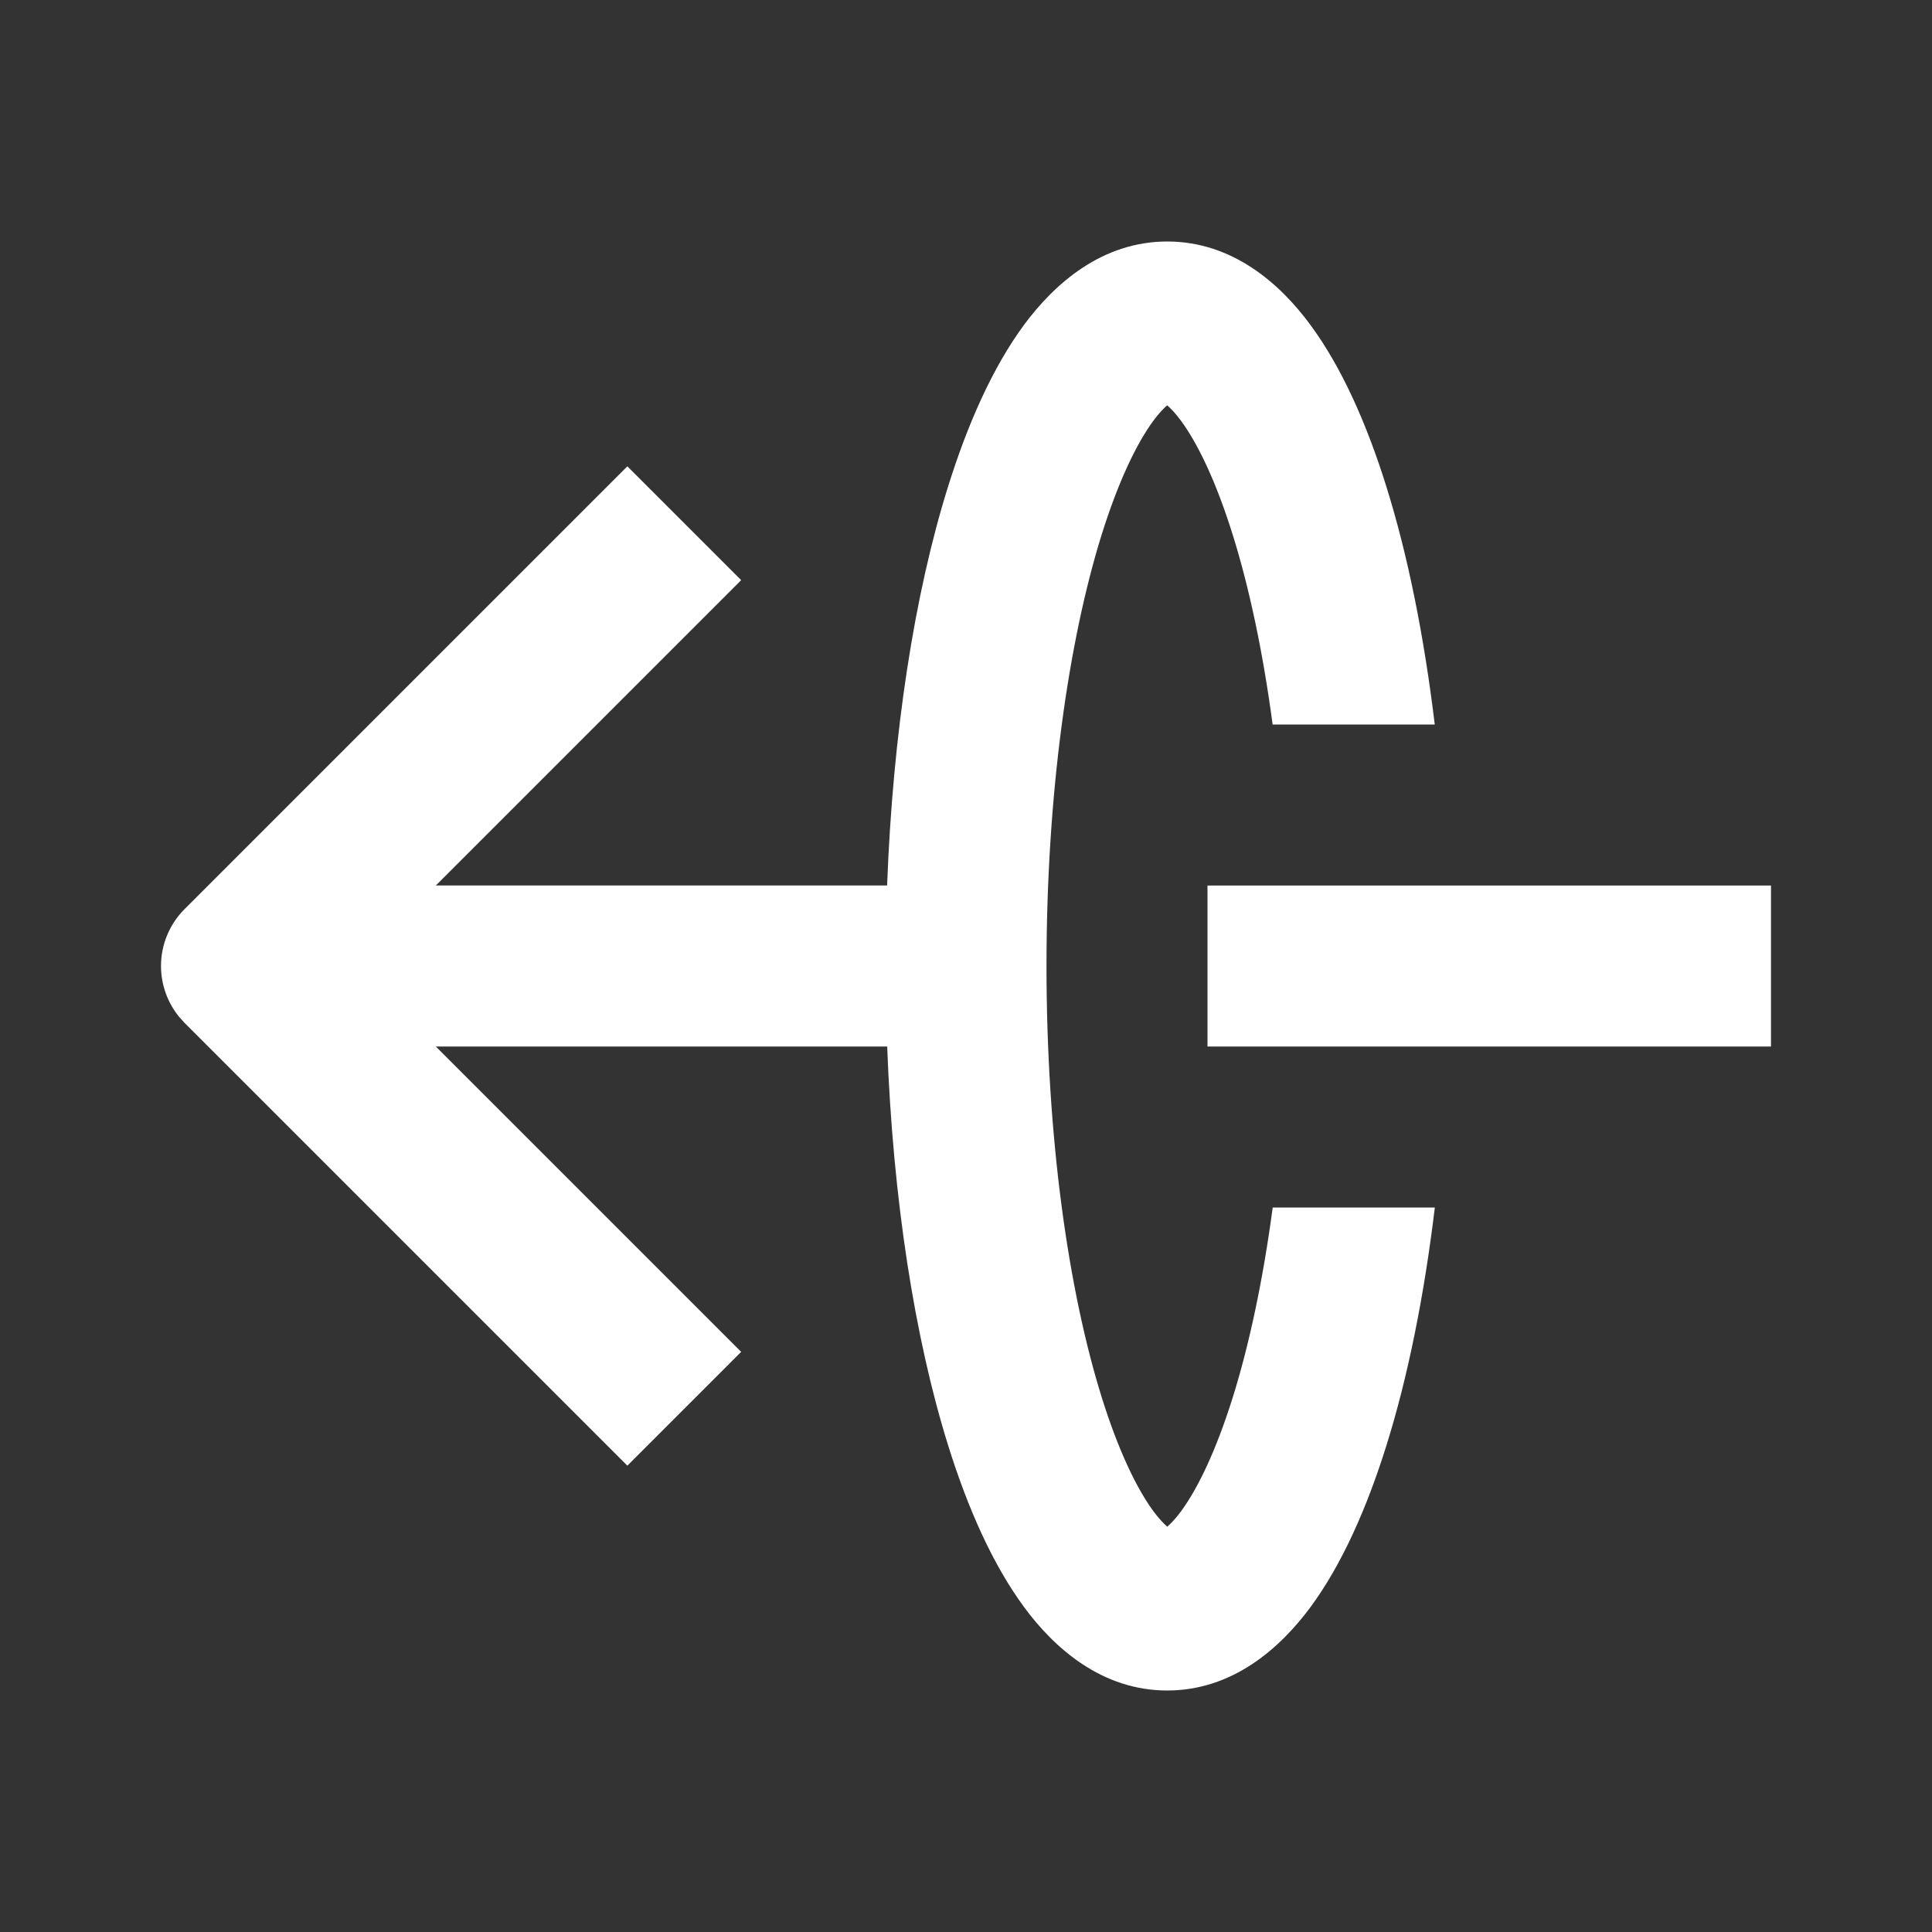 <svg xmlns="http://www.w3.org/2000/svg" fill="none" viewBox="0 0 24 24" height="24" width="24">
  <rect x="0" y="0" width="24" height="24" fill="#333333" stroke="none"/>
  <g id="Arrow-Through-Elipse-Left-Fill">
    <path id="Vector" fill="#ffffff" d="M14.5 3c0.811 0 1.401 0.524 1.777 1.034 0.391 0.53 0.702 1.233 0.945 2.011 0.265 0.847 0.468 1.851 0.601 2.955h-2.014c-0.12 -0.9 -0.29 -1.699 -0.496 -2.358 -0.209 -0.669 -0.438 -1.139 -0.645 -1.419 -0.073 -0.099 -0.131 -0.155 -0.169 -0.188 -0.038 0.033 -0.096 0.09 -0.169 0.188 -0.207 0.28 -0.435 0.749 -0.645 1.419C13.272 7.969 13 9.863 13 12c0 2.137 0.272 4.031 0.686 5.358 0.209 0.669 0.438 1.139 0.645 1.419 0.073 0.098 0.131 0.154 0.169 0.188 0.038 -0.033 0.096 -0.089 0.169 -0.188 0.207 -0.28 0.435 -0.749 0.645 -1.419 0.206 -0.659 0.376 -1.459 0.496 -2.358h2.014c-0.133 1.104 -0.336 2.108 -0.601 2.955 -0.243 0.778 -0.554 1.481 -0.945 2.011C15.9 20.476 15.311 21 14.5 21s-1.401 -0.524 -1.777 -1.034c-0.391 -0.53 -0.702 -1.232 -0.945 -2.011 -0.417 -1.336 -0.686 -3.062 -0.757 -4.955H5.414l3.793 3.793 -1.414 1.414 -5.5 -5.5 -0.066 -0.073C2.081 12.456 2 12.232 2 12c0 -0.265 0.105 -0.519 0.293 -0.707l5.5 -5.5 1.414 1.414L5.414 11h5.606c0.071 -1.893 0.339 -3.619 0.757 -4.955 0.243 -0.778 0.554 -1.481 0.945 -2.011C13.1 3.524 13.689 3 14.5 3M22 13h-7v-2h7z" stroke-width="1"></path>
  </g>
</svg>